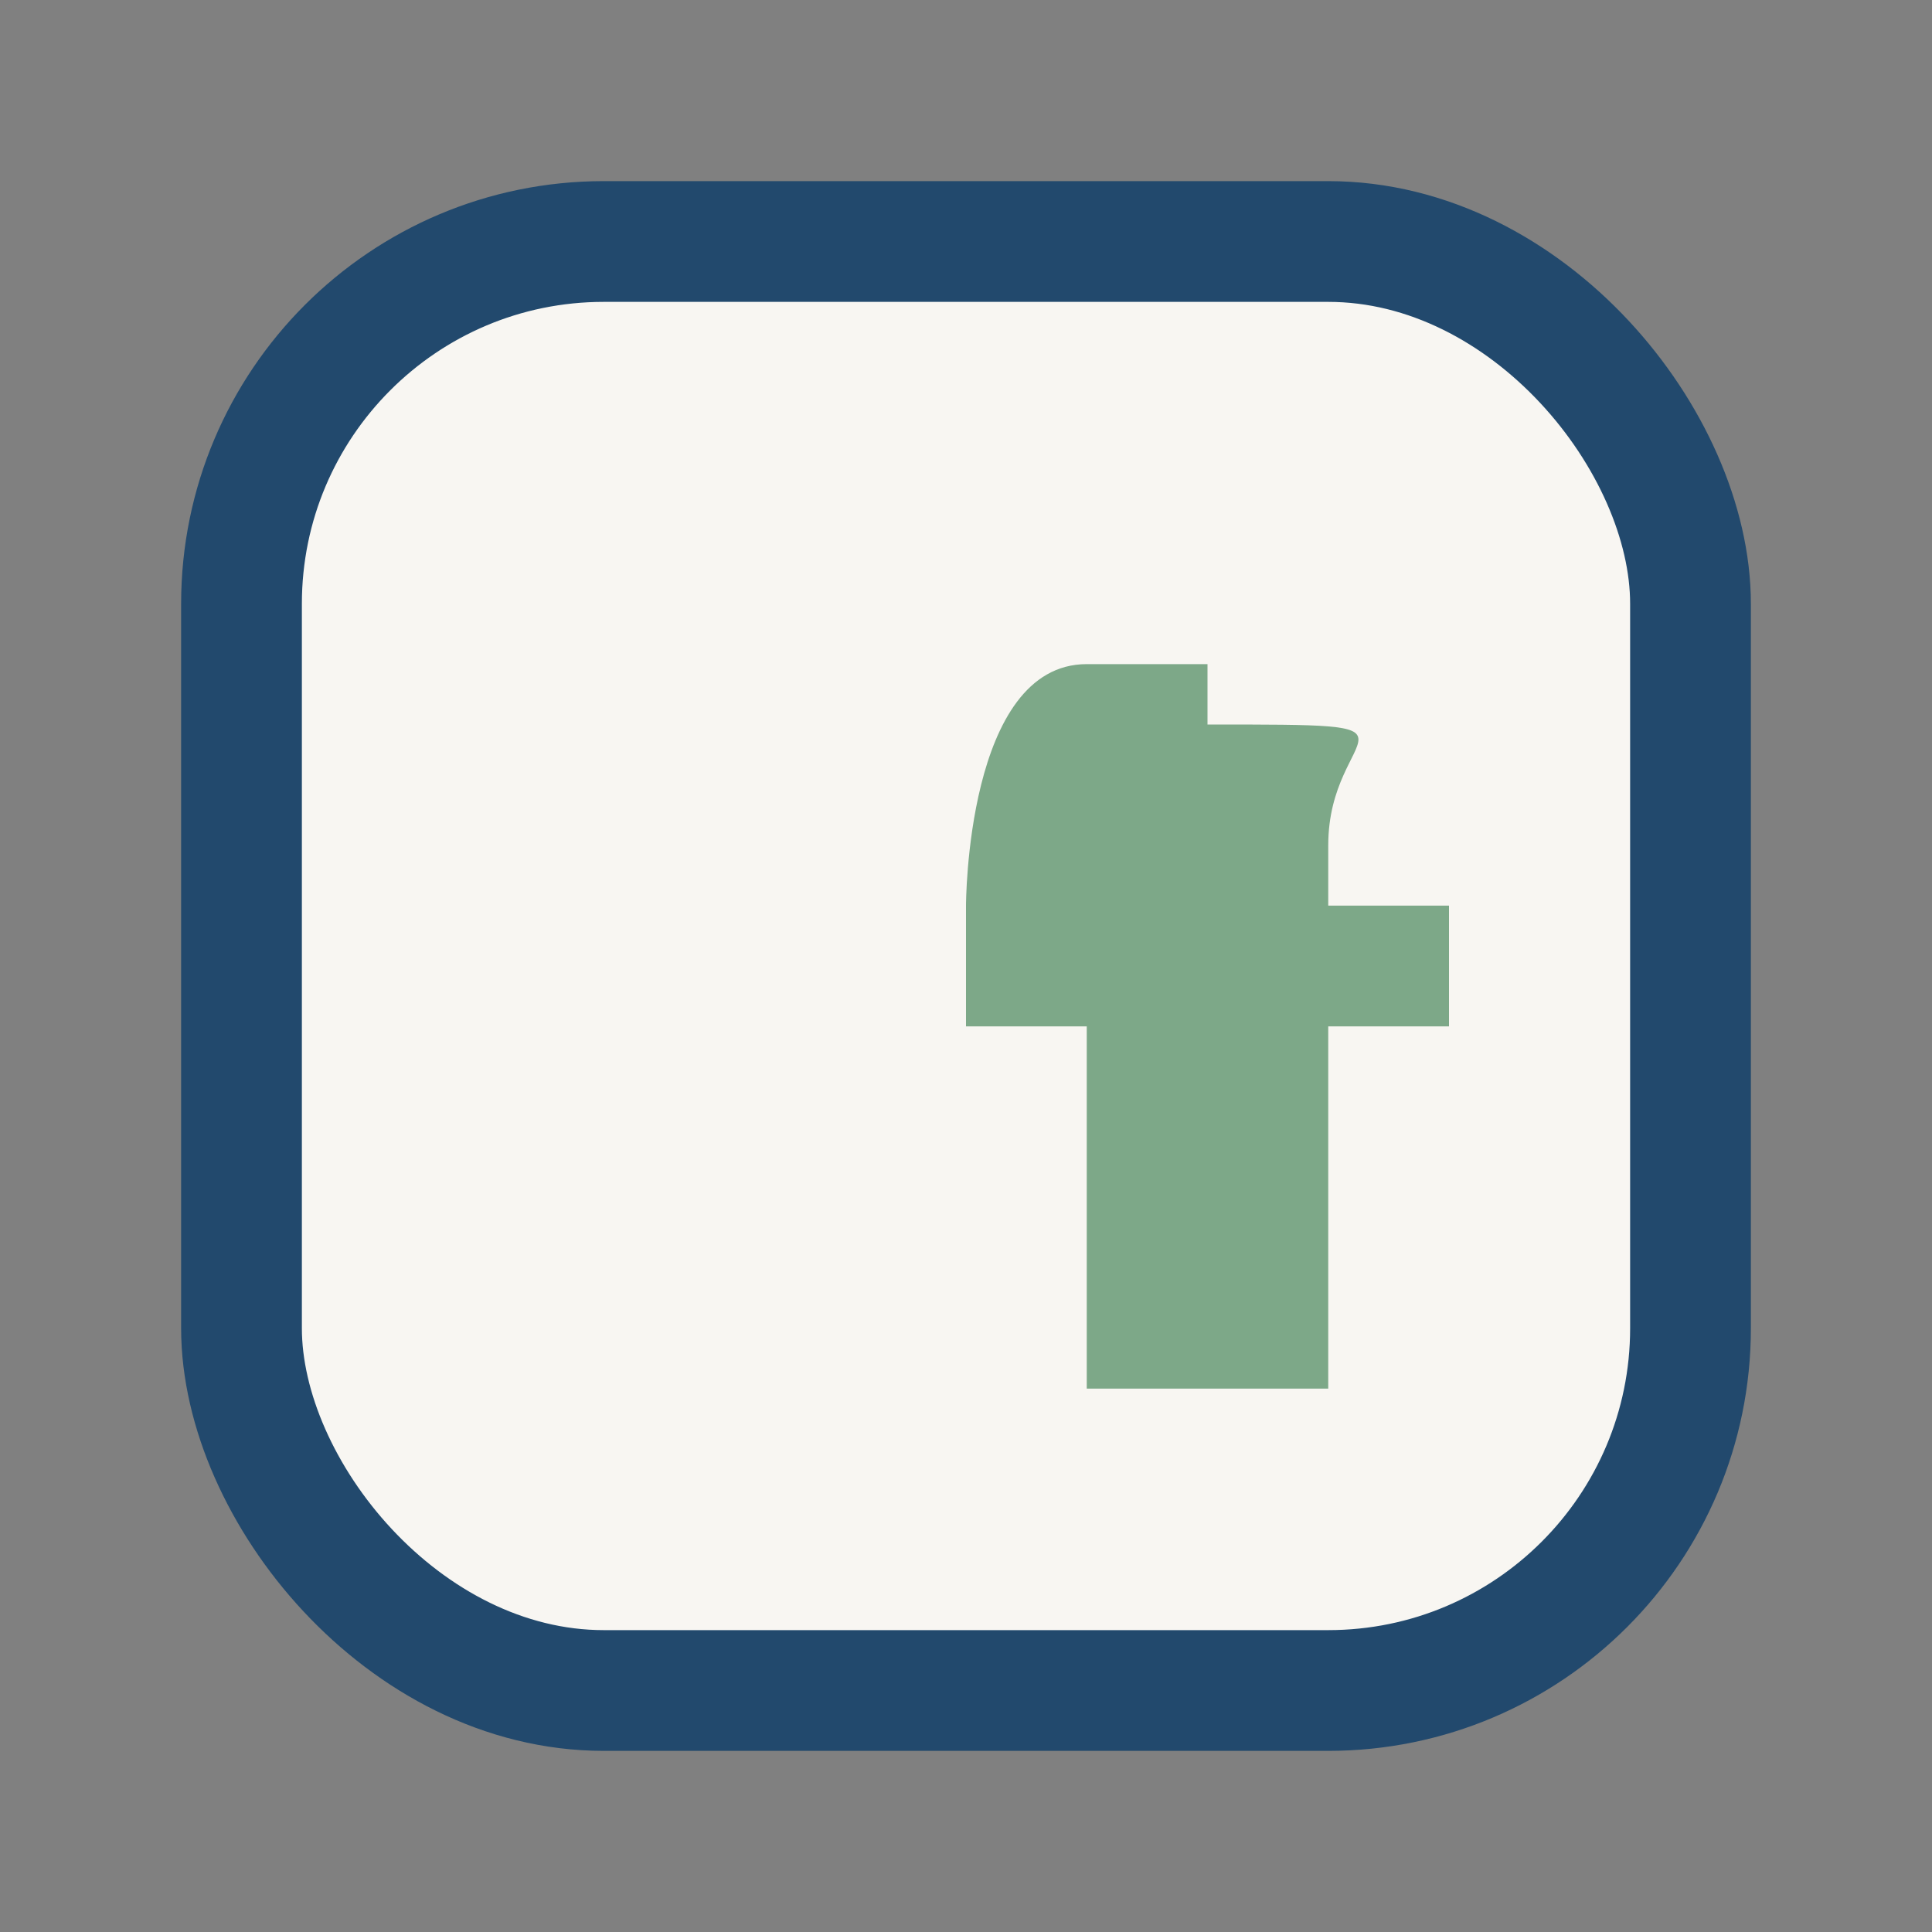 <?xml version="1.0" encoding="UTF-8"?>
<svg xmlns="http://www.w3.org/2000/svg" width="32" height="32" viewBox="0 0 32 32"><rect x="0" y="0" width="32" height="32" fill="#808080" stroke="none"/><rect x="4" y="4" width="24" height="24" rx="6" fill="#F8F6F2" stroke="#22496D" stroke-width="2"/><path d="M18 14h2v-3h-2c-2 0-2 4-2 4v2h2v6h4v-6h2v-2h-2v-1c0-2 2-2-2-2z" fill="#7DA888"/></svg>